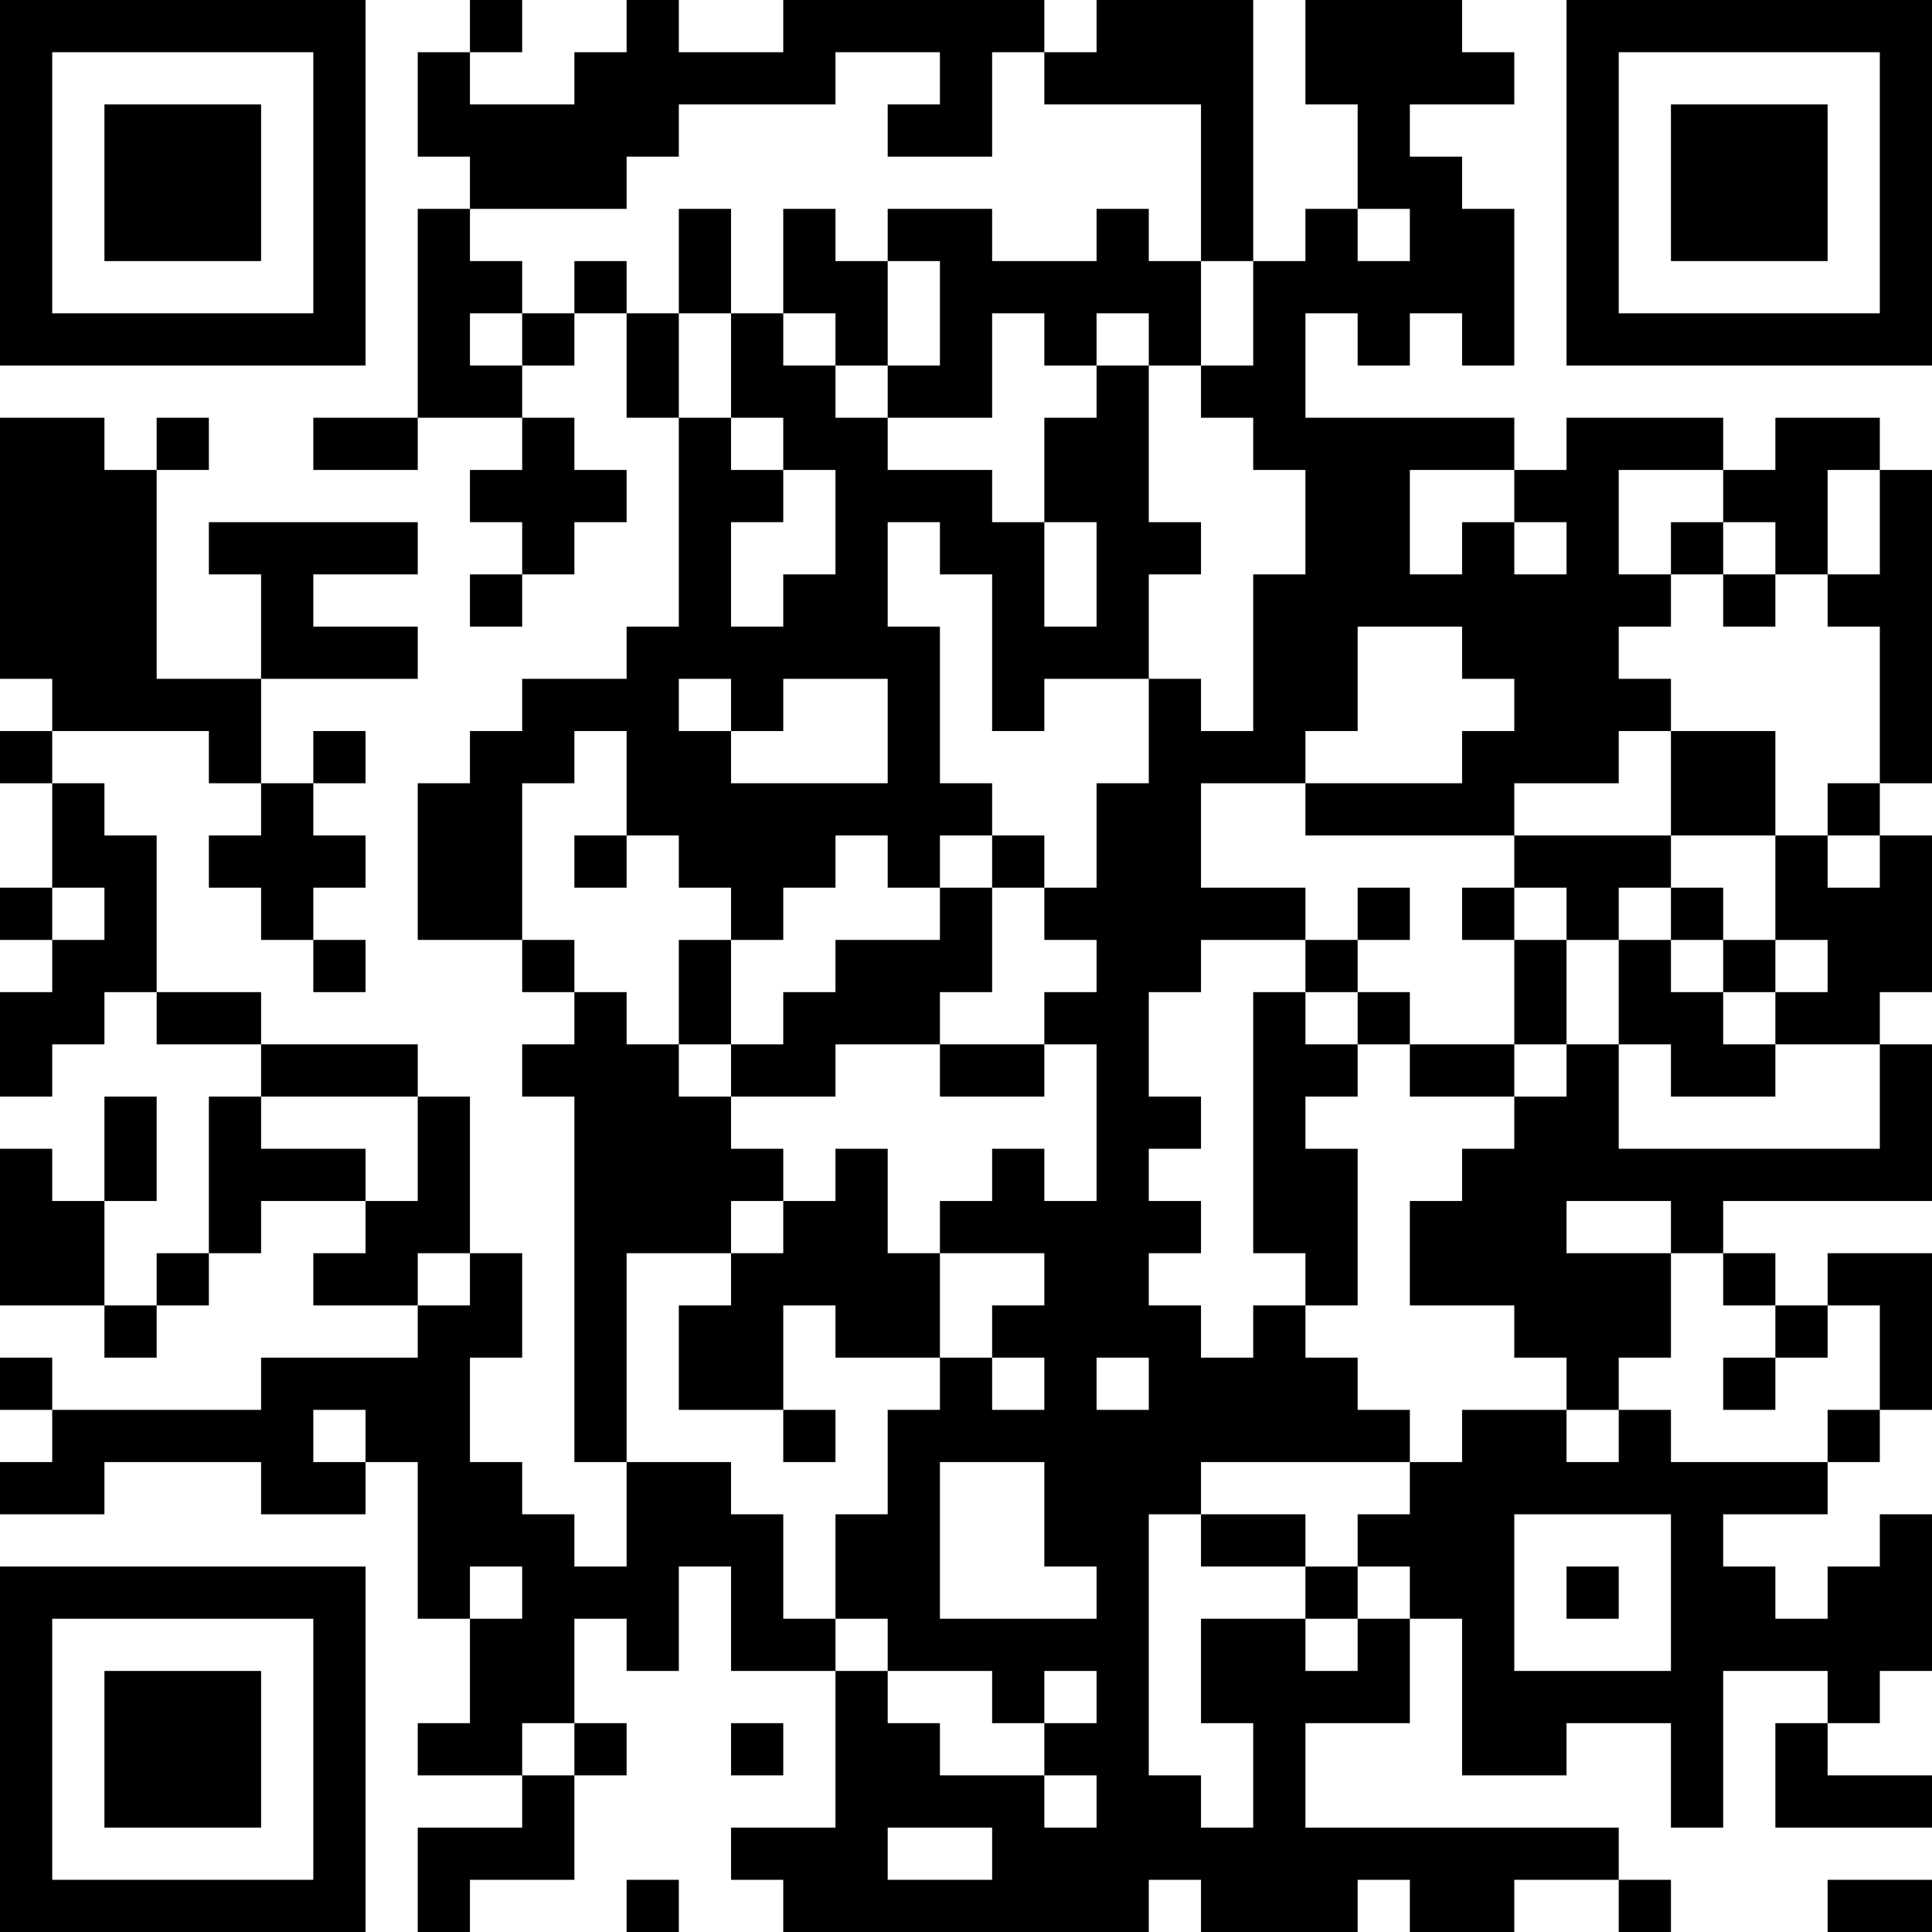 <?xml version="1.0" encoding="UTF-8"?>
<svg xmlns="http://www.w3.org/2000/svg" version="1.1" width="400" height="400" viewBox="0 0 400 400"><rect x="0" y="0" width="400" height="400" fill="#ffffff"/><g transform="scale(10.811)"><g transform="translate(0,0)"><path fill-rule="evenodd" d="M9 0L9 1L8 1L8 3L9 3L9 4L8 4L8 8L6 8L6 9L8 9L8 8L10 8L10 9L9 9L9 10L10 10L10 11L9 11L9 12L10 12L10 11L11 11L11 10L12 10L12 9L11 9L11 8L10 8L10 7L11 7L11 6L12 6L12 8L13 8L13 12L12 12L12 13L10 13L10 14L9 14L9 15L8 15L8 18L10 18L10 19L11 19L11 20L10 20L10 21L11 21L11 28L12 28L12 30L11 30L11 29L10 29L10 28L9 28L9 26L10 26L10 24L9 24L9 21L8 21L8 20L5 20L5 19L3 19L3 16L2 16L2 15L1 15L1 14L4 14L4 15L5 15L5 16L4 16L4 17L5 17L5 18L6 18L6 19L7 19L7 18L6 18L6 17L7 17L7 16L6 16L6 15L7 15L7 14L6 14L6 15L5 15L5 13L8 13L8 12L6 12L6 11L8 11L8 10L4 10L4 11L5 11L5 13L3 13L3 9L4 9L4 8L3 8L3 9L2 9L2 8L0 8L0 13L1 13L1 14L0 14L0 15L1 15L1 17L0 17L0 18L1 18L1 19L0 19L0 21L1 21L1 20L2 20L2 19L3 19L3 20L5 20L5 21L4 21L4 24L3 24L3 25L2 25L2 23L3 23L3 21L2 21L2 23L1 23L1 22L0 22L0 25L2 25L2 26L3 26L3 25L4 25L4 24L5 24L5 23L7 23L7 24L6 24L6 25L8 25L8 26L5 26L5 27L1 27L1 26L0 26L0 27L1 27L1 28L0 28L0 29L2 29L2 28L5 28L5 29L7 29L7 28L8 28L8 31L9 31L9 33L8 33L8 34L10 34L10 35L8 35L8 37L9 37L9 36L11 36L11 34L12 34L12 33L11 33L11 31L12 31L12 32L13 32L13 30L14 30L14 32L16 32L16 35L14 35L14 36L15 36L15 37L22 37L22 36L23 36L23 37L26 37L26 36L27 36L27 37L29 37L29 36L31 36L31 37L32 37L32 36L31 36L31 35L25 35L25 33L27 33L27 31L28 31L28 34L30 34L30 33L32 33L32 35L33 35L33 32L35 32L35 33L34 33L34 35L37 35L37 34L35 34L35 33L36 33L36 32L37 32L37 29L36 29L36 30L35 30L35 31L34 31L34 30L33 30L33 29L35 29L35 28L36 28L36 27L37 27L37 24L35 24L35 25L34 25L34 24L33 24L33 23L37 23L37 20L36 20L36 19L37 19L37 16L36 16L36 15L37 15L37 9L36 9L36 8L34 8L34 9L33 9L33 8L30 8L30 9L29 9L29 8L25 8L25 6L26 6L26 7L27 7L27 6L28 6L28 7L29 7L29 4L28 4L28 3L27 3L27 2L29 2L29 1L28 1L28 0L25 0L25 2L26 2L26 4L25 4L25 5L24 5L24 0L21 0L21 1L20 1L20 0L15 0L15 1L13 1L13 0L12 0L12 1L11 1L11 2L9 2L9 1L10 1L10 0ZM16 1L16 2L13 2L13 3L12 3L12 4L9 4L9 5L10 5L10 6L9 6L9 7L10 7L10 6L11 6L11 5L12 5L12 6L13 6L13 8L14 8L14 9L15 9L15 10L14 10L14 12L15 12L15 11L16 11L16 9L15 9L15 8L14 8L14 6L15 6L15 7L16 7L16 8L17 8L17 9L19 9L19 10L20 10L20 12L21 12L21 10L20 10L20 8L21 8L21 7L22 7L22 10L23 10L23 11L22 11L22 13L20 13L20 14L19 14L19 11L18 11L18 10L17 10L17 12L18 12L18 15L19 15L19 16L18 16L18 17L17 17L17 16L16 16L16 17L15 17L15 18L14 18L14 17L13 17L13 16L12 16L12 14L11 14L11 15L10 15L10 18L11 18L11 19L12 19L12 20L13 20L13 21L14 21L14 22L15 22L15 23L14 23L14 24L12 24L12 28L14 28L14 29L15 29L15 31L16 31L16 32L17 32L17 33L18 33L18 34L20 34L20 35L21 35L21 34L20 34L20 33L21 33L21 32L20 32L20 33L19 33L19 32L17 32L17 31L16 31L16 29L17 29L17 27L18 27L18 26L19 26L19 27L20 27L20 26L19 26L19 25L20 25L20 24L18 24L18 23L19 23L19 22L20 22L20 23L21 23L21 20L20 20L20 19L21 19L21 18L20 18L20 17L21 17L21 15L22 15L22 13L23 13L23 14L24 14L24 11L25 11L25 9L24 9L24 8L23 8L23 7L24 7L24 5L23 5L23 2L20 2L20 1L19 1L19 3L17 3L17 2L18 2L18 1ZM13 4L13 6L14 6L14 4ZM15 4L15 6L16 6L16 7L17 7L17 8L19 8L19 6L20 6L20 7L21 7L21 6L22 6L22 7L23 7L23 5L22 5L22 4L21 4L21 5L19 5L19 4L17 4L17 5L16 5L16 4ZM26 4L26 5L27 5L27 4ZM17 5L17 7L18 7L18 5ZM27 9L27 11L28 11L28 10L29 10L29 11L30 11L30 10L29 10L29 9ZM31 9L31 11L32 11L32 12L31 12L31 13L32 13L32 14L31 14L31 15L29 15L29 16L25 16L25 15L28 15L28 14L29 14L29 13L28 13L28 12L26 12L26 14L25 14L25 15L23 15L23 17L25 17L25 18L23 18L23 19L22 19L22 21L23 21L23 22L22 22L22 23L23 23L23 24L22 24L22 25L23 25L23 26L24 26L24 25L25 25L25 26L26 26L26 27L27 27L27 28L23 28L23 29L22 29L22 34L23 34L23 35L24 35L24 33L23 33L23 31L25 31L25 32L26 32L26 31L27 31L27 30L26 30L26 29L27 29L27 28L28 28L28 27L30 27L30 28L31 28L31 27L32 27L32 28L35 28L35 27L36 27L36 25L35 25L35 26L34 26L34 25L33 25L33 24L32 24L32 23L30 23L30 24L32 24L32 26L31 26L31 27L30 27L30 26L29 26L29 25L27 25L27 23L28 23L28 22L29 22L29 21L30 21L30 20L31 20L31 22L36 22L36 20L34 20L34 19L35 19L35 18L34 18L34 16L35 16L35 17L36 17L36 16L35 16L35 15L36 15L36 12L35 12L35 11L36 11L36 9L35 9L35 11L34 11L34 10L33 10L33 9ZM32 10L32 11L33 11L33 12L34 12L34 11L33 11L33 10ZM13 13L13 14L14 14L14 15L17 15L17 13L15 13L15 14L14 14L14 13ZM32 14L32 16L29 16L29 17L28 17L28 18L29 18L29 20L27 20L27 19L26 19L26 18L27 18L27 17L26 17L26 18L25 18L25 19L24 19L24 24L25 24L25 25L26 25L26 22L25 22L25 21L26 21L26 20L27 20L27 21L29 21L29 20L30 20L30 18L31 18L31 20L32 20L32 21L34 21L34 20L33 20L33 19L34 19L34 18L33 18L33 17L32 17L32 16L34 16L34 14ZM11 16L11 17L12 17L12 16ZM19 16L19 17L18 17L18 18L16 18L16 19L15 19L15 20L14 20L14 18L13 18L13 20L14 20L14 21L16 21L16 20L18 20L18 21L20 21L20 20L18 20L18 19L19 19L19 17L20 17L20 16ZM1 17L1 18L2 18L2 17ZM29 17L29 18L30 18L30 17ZM31 17L31 18L32 18L32 19L33 19L33 18L32 18L32 17ZM25 19L25 20L26 20L26 19ZM5 21L5 22L7 22L7 23L8 23L8 21ZM16 22L16 23L15 23L15 24L14 24L14 25L13 25L13 27L15 27L15 28L16 28L16 27L15 27L15 25L16 25L16 26L18 26L18 24L17 24L17 22ZM8 24L8 25L9 25L9 24ZM21 26L21 27L22 27L22 26ZM33 26L33 27L34 27L34 26ZM6 27L6 28L7 28L7 27ZM18 28L18 31L21 31L21 30L20 30L20 28ZM23 29L23 30L25 30L25 31L26 31L26 30L25 30L25 29ZM29 29L29 32L32 32L32 29ZM9 30L9 31L10 31L10 30ZM30 30L30 31L31 31L31 30ZM10 33L10 34L11 34L11 33ZM14 33L14 34L15 34L15 33ZM17 35L17 36L19 36L19 35ZM12 36L12 37L13 37L13 36ZM35 36L35 37L37 37L37 36ZM0 0L0 7L7 7L7 0ZM1 1L1 6L6 6L6 1ZM2 2L2 5L5 5L5 2ZM30 0L30 7L37 7L37 0ZM31 1L31 6L36 6L36 1ZM32 2L32 5L35 5L35 2ZM0 30L0 37L7 37L7 30ZM1 31L1 36L6 36L6 31ZM2 32L2 35L5 35L5 32Z" fill="#000000"/></g></g></svg>
